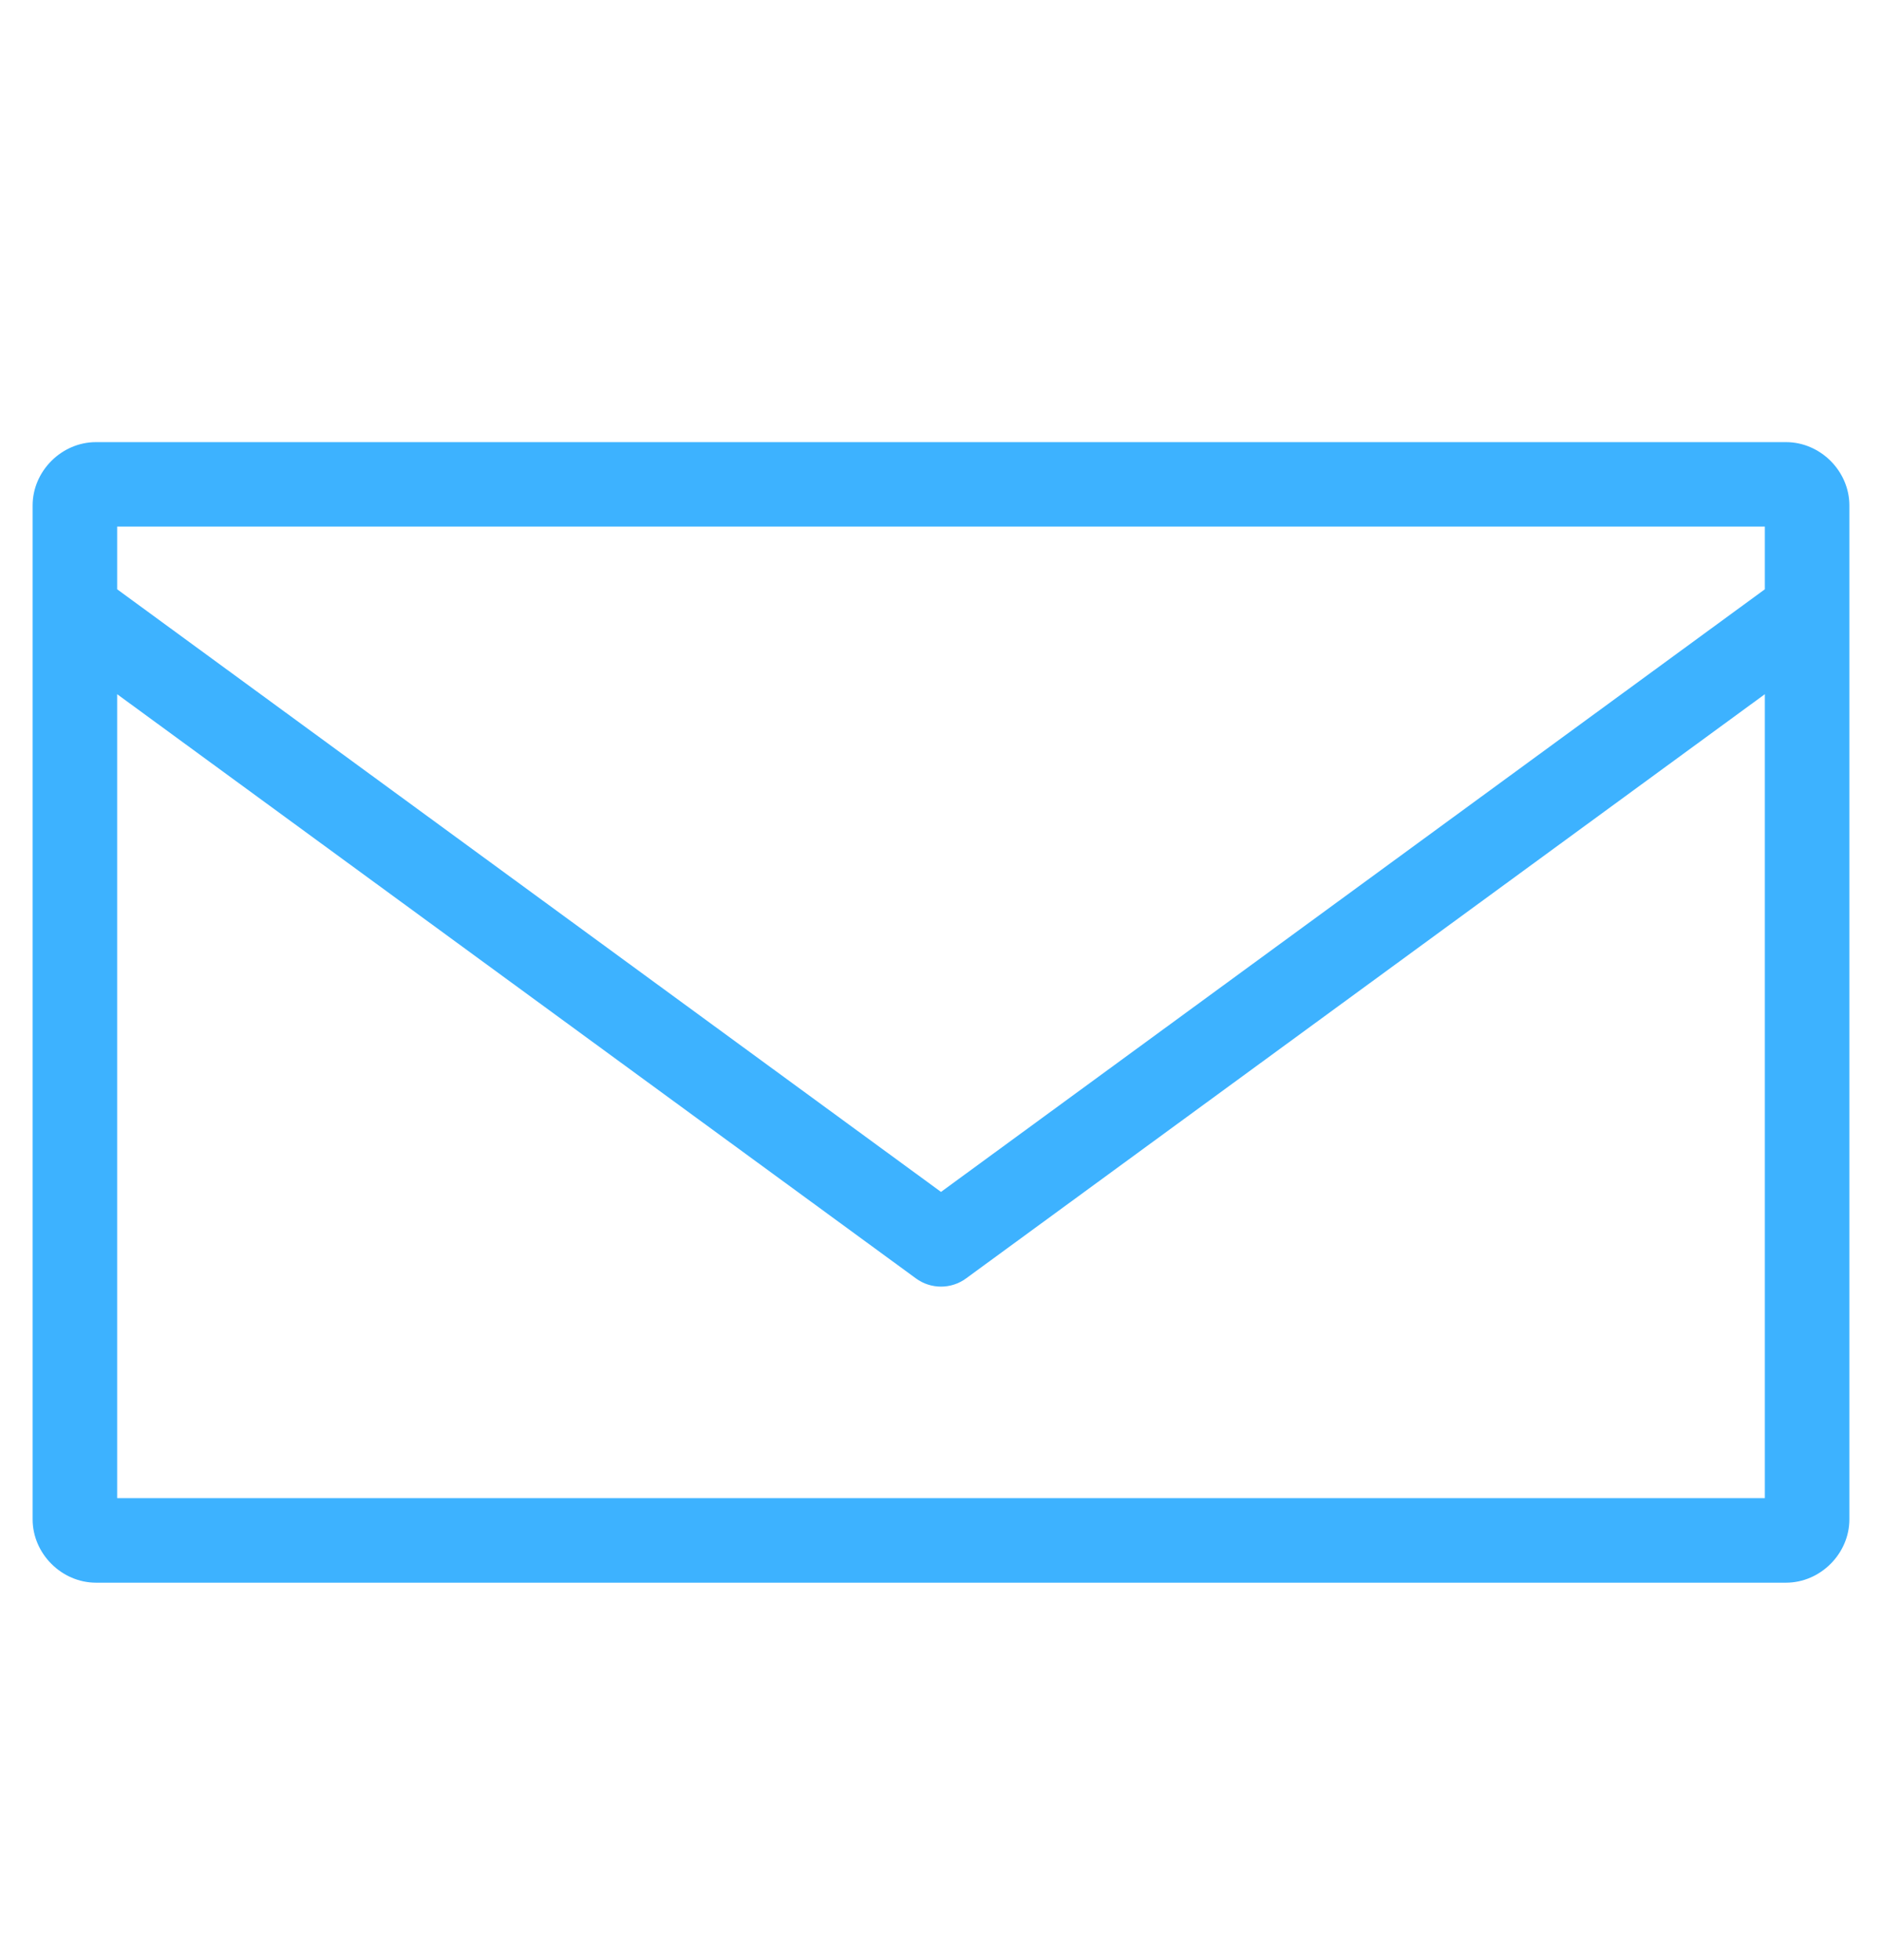 <svg width="24" height="25" viewBox="0 0 24 25" fill="none" xmlns="http://www.w3.org/2000/svg">
<path d="M1.224 5.639C0.786 5.639 0.416 6.008 0.416 6.447V19.378C0.416 19.816 0.786 20.186 1.224 20.186H22.776C23.214 20.186 23.584 19.816 23.584 19.378V6.447C23.584 6.008 23.214 5.639 22.776 5.639H1.224ZM1.494 6.716H22.506V7.516L12 15.202L1.494 7.516V6.716V6.716ZM1.494 8.854L11.68 16.305V16.305C11.87 16.445 12.13 16.445 12.32 16.305L22.506 8.854V19.108H1.494V8.854L1.494 8.854Z" fill="#3DB2FF"/>
</svg>
